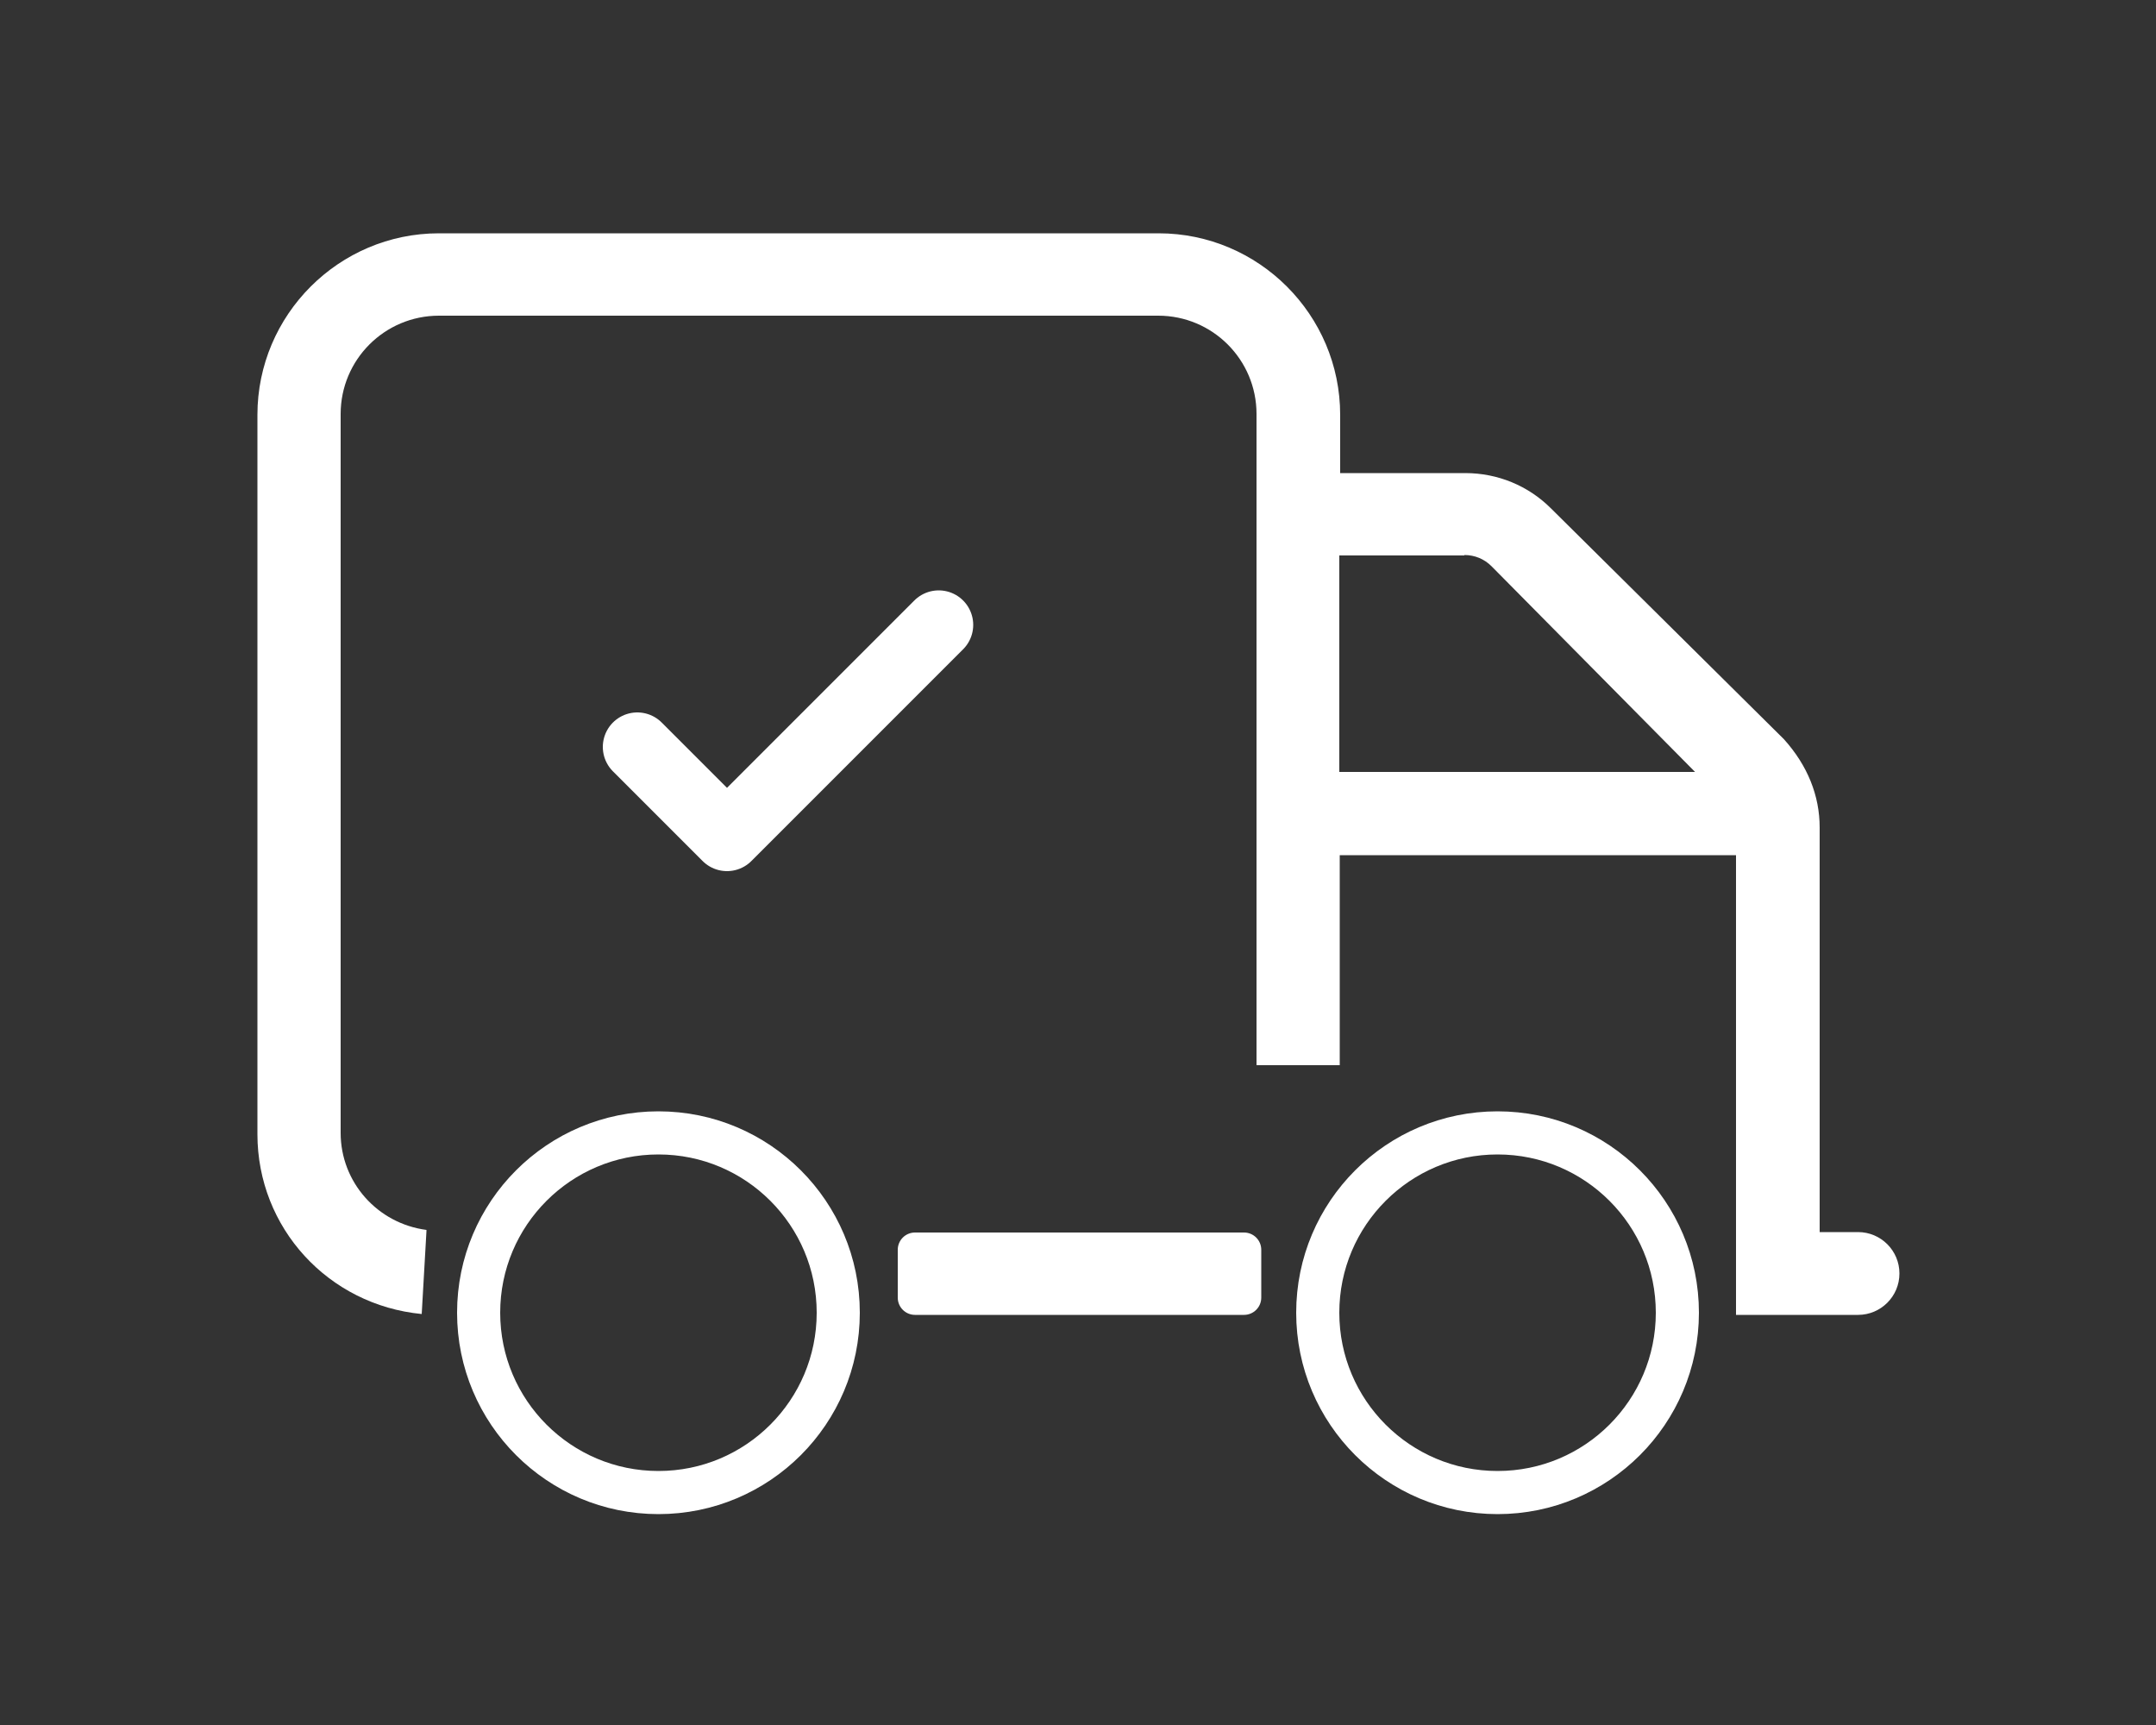 <svg width="50" height="40" viewBox="0 0 50 40" fill="none" xmlns="http://www.w3.org/2000/svg">
<rect x="0" y="0" width="50" height="40" fill="#333333" stroke="none"/>
<path d="M15.27 34.61C17.573 34.61 19.44 32.743 19.44 30.44C19.44 28.137 17.573 26.27 15.27 26.27C12.967 26.27 11.1 28.137 11.1 30.44C11.1 32.743 12.967 34.61 15.27 34.61Z" stroke="white" stroke-miterlimit="10"/>
<path d="M34.73 34.61C37.033 34.61 38.9 32.743 38.9 30.44C38.9 28.137 37.033 26.27 34.73 26.27C32.427 26.27 30.56 28.137 30.56 30.44C30.56 32.743 32.427 34.61 34.73 34.61Z" stroke="white" stroke-miterlimit="10"/>
<path d="M9.89 28.52C8.75 28.37 7.9 27.41 7.9 26.27V9.6C7.9 8.34 8.92 7.32 10.18 7.32H26.86C28.12 7.32 29.14 8.34 29.14 9.6V24.7H31.07V19.83H40.26V28.56V30.49H43.09C43.62 30.49 44.05 30.06 44.05 29.53C44.05 29 43.62 28.57 43.09 28.57H42.2V19.19C42.2 18.45 41.92 17.75 41.37 17.14L35.97 11.79C35.44 11.26 34.73 10.97 33.98 10.97H31.08V9.62C31.08 7.3 29.19 5.41 26.87 5.41H10.18C7.86 5.41 5.97 7.3 5.97 9.62V26.3C5.97 28.47 7.61 30.26 9.78 30.47L9.89 28.55V28.52ZM33.96 12.87C34.2 12.87 34.42 12.96 34.59 13.13L39.31 17.9H31.06V12.88H33.96V12.87Z" fill="white"/>
<path d="M28.85 28.58H21.22C20.999 28.58 20.82 28.759 20.82 28.98V30.09C20.82 30.311 20.999 30.49 21.22 30.49H28.85C29.071 30.49 29.25 30.311 29.25 30.09V28.98C29.25 28.759 29.071 28.58 28.85 28.58Z" fill="white"/>
<path d="M14.78 17.32L16.86 19.4L21.77 14.49" stroke="white" stroke-width="1.6" stroke-linecap="round" stroke-linejoin="round"/>
</svg>
